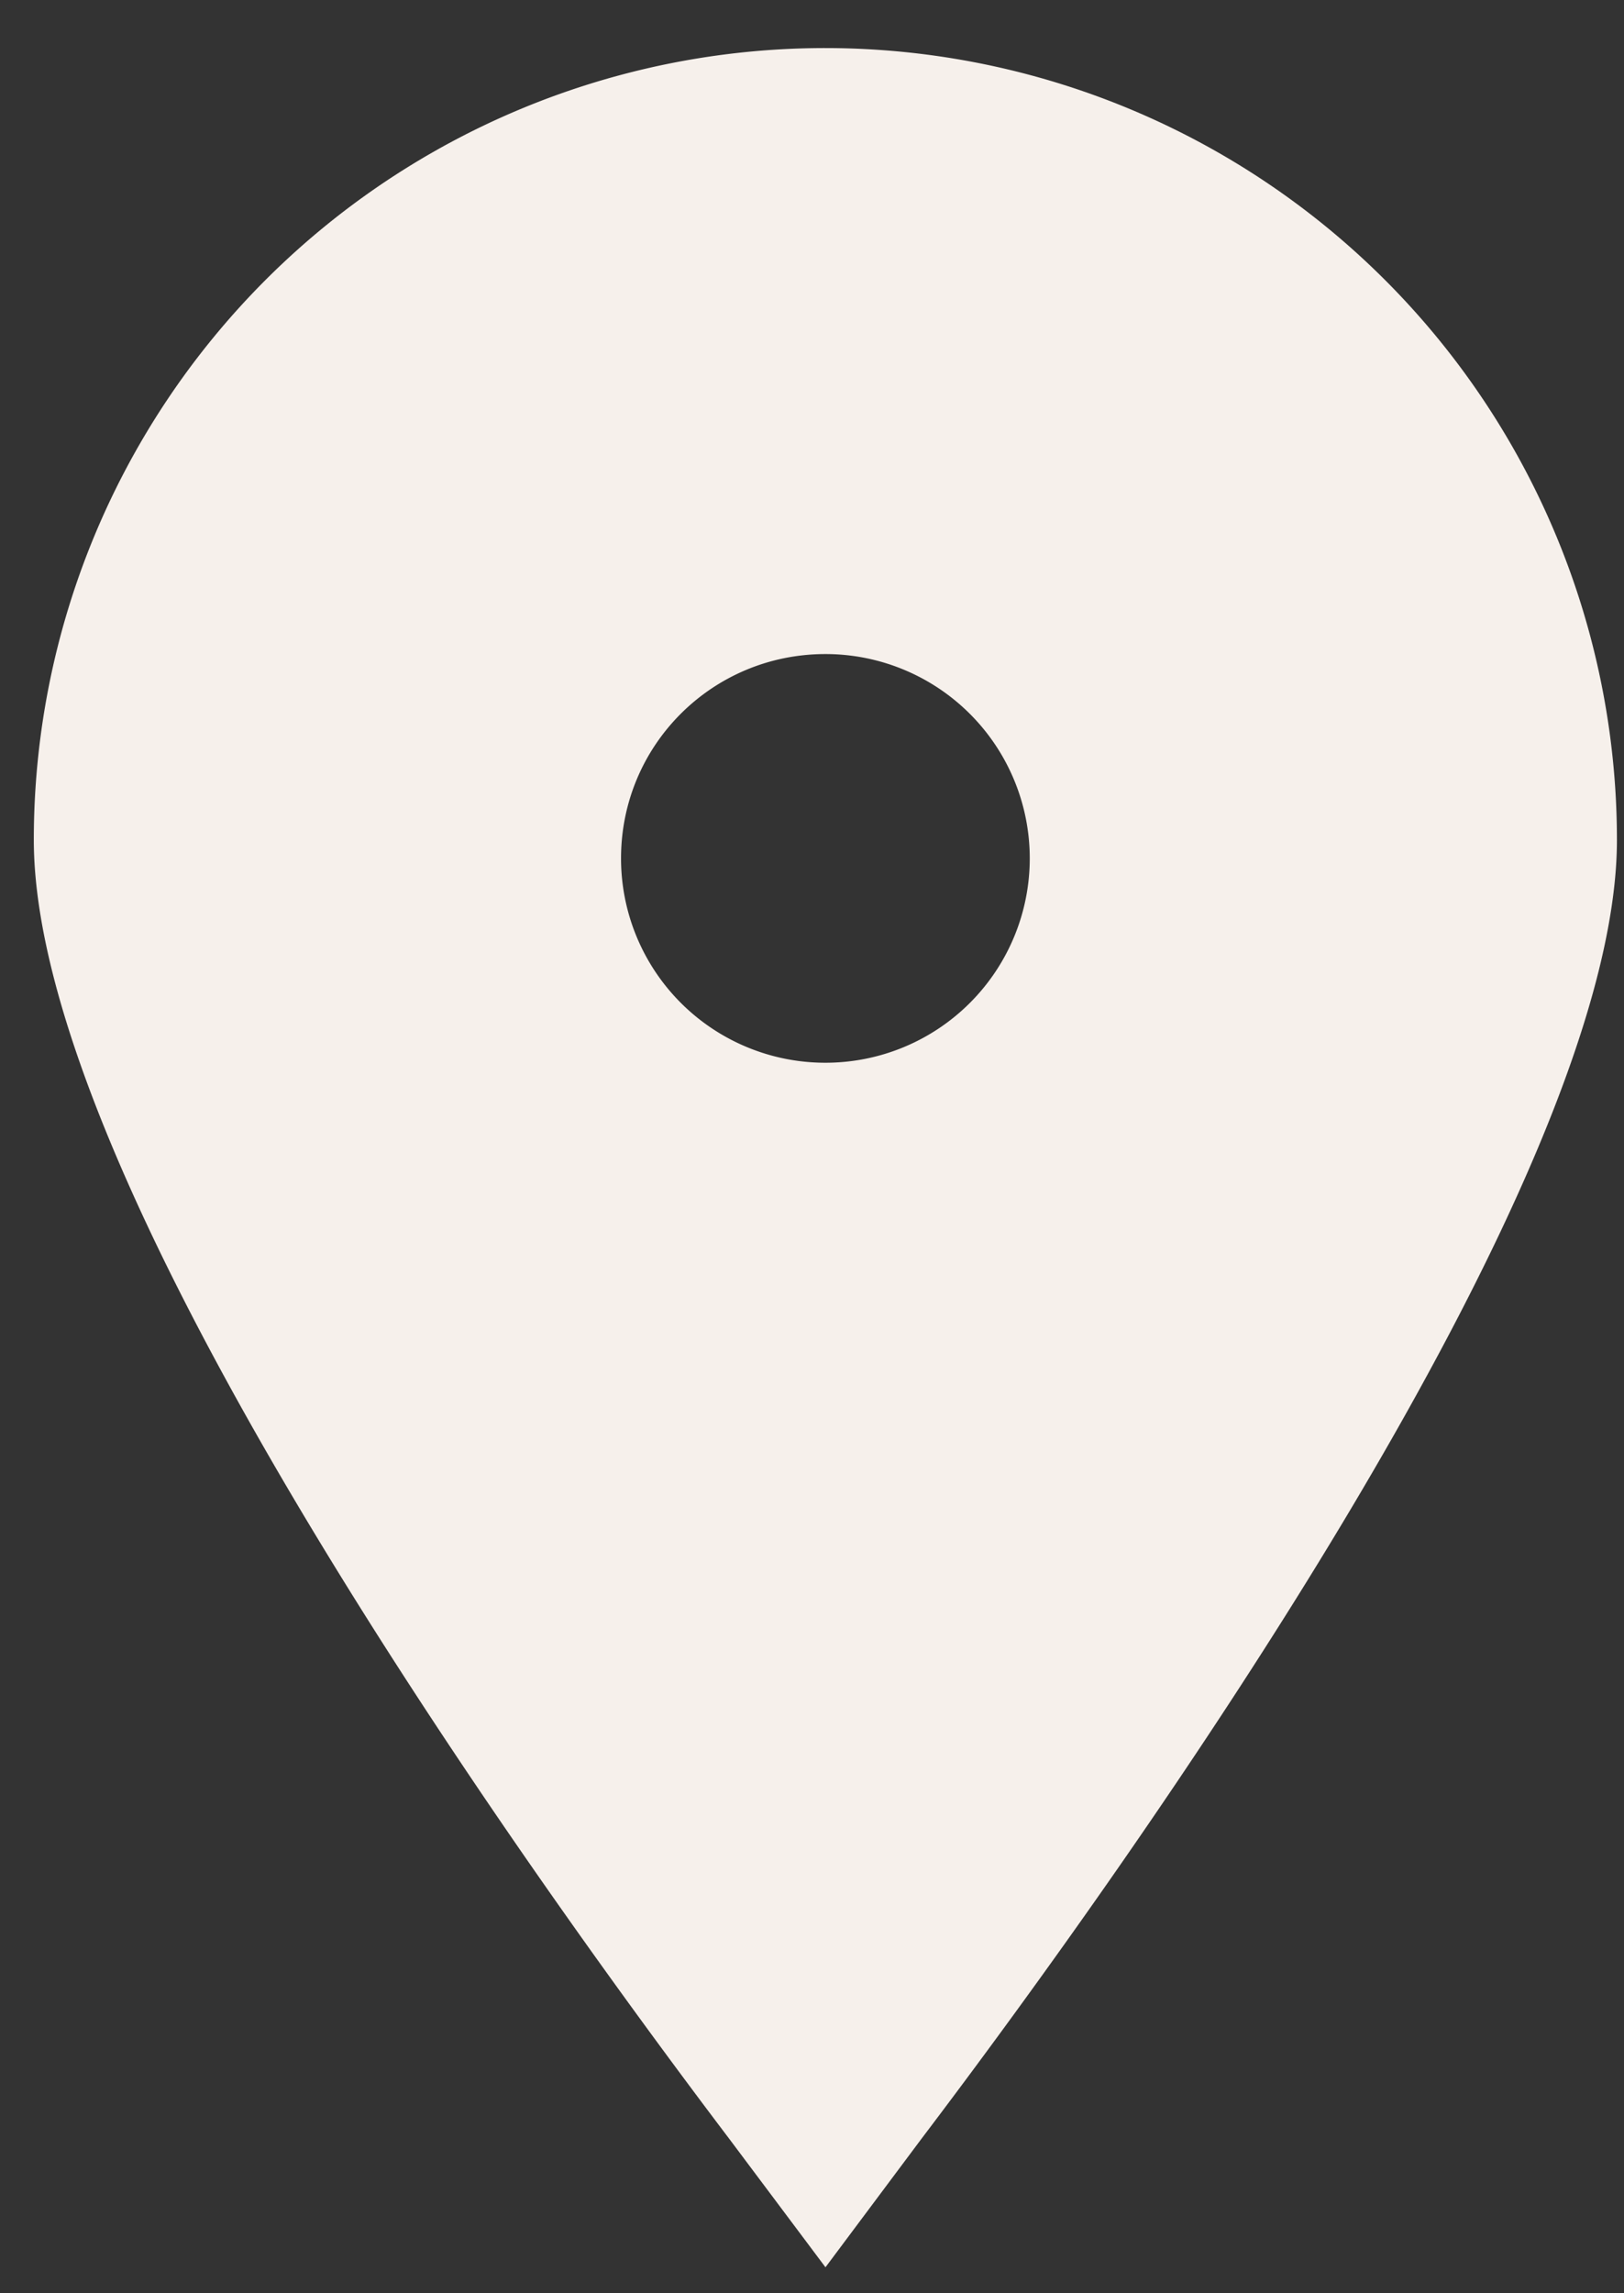 <svg xmlns="http://www.w3.org/2000/svg" width="17" height="24" viewBox="0 0 17 24"><rect x="0" y="0" width="17" height="24" fill="#333333" stroke="none"/><g><g><path fill="#f6f0eb" d="M8.64 11.122a2.138 2.138 0 0 1-2.139-2.139c0-1.184.954-2.138 2.14-2.138a2.138 2.138 0 1 1 0 4.277zm8.286-2.333A8.288 8.288 0 0 0 8.64.503 8.284 8.284 0 0 0 .354 8.79c0 3.578 5.067 10.673 7.277 13.59l1.01 1.348 1.008-1.349c2.21-2.916 7.277-10.011 7.277-13.589z"/></g></g></svg>